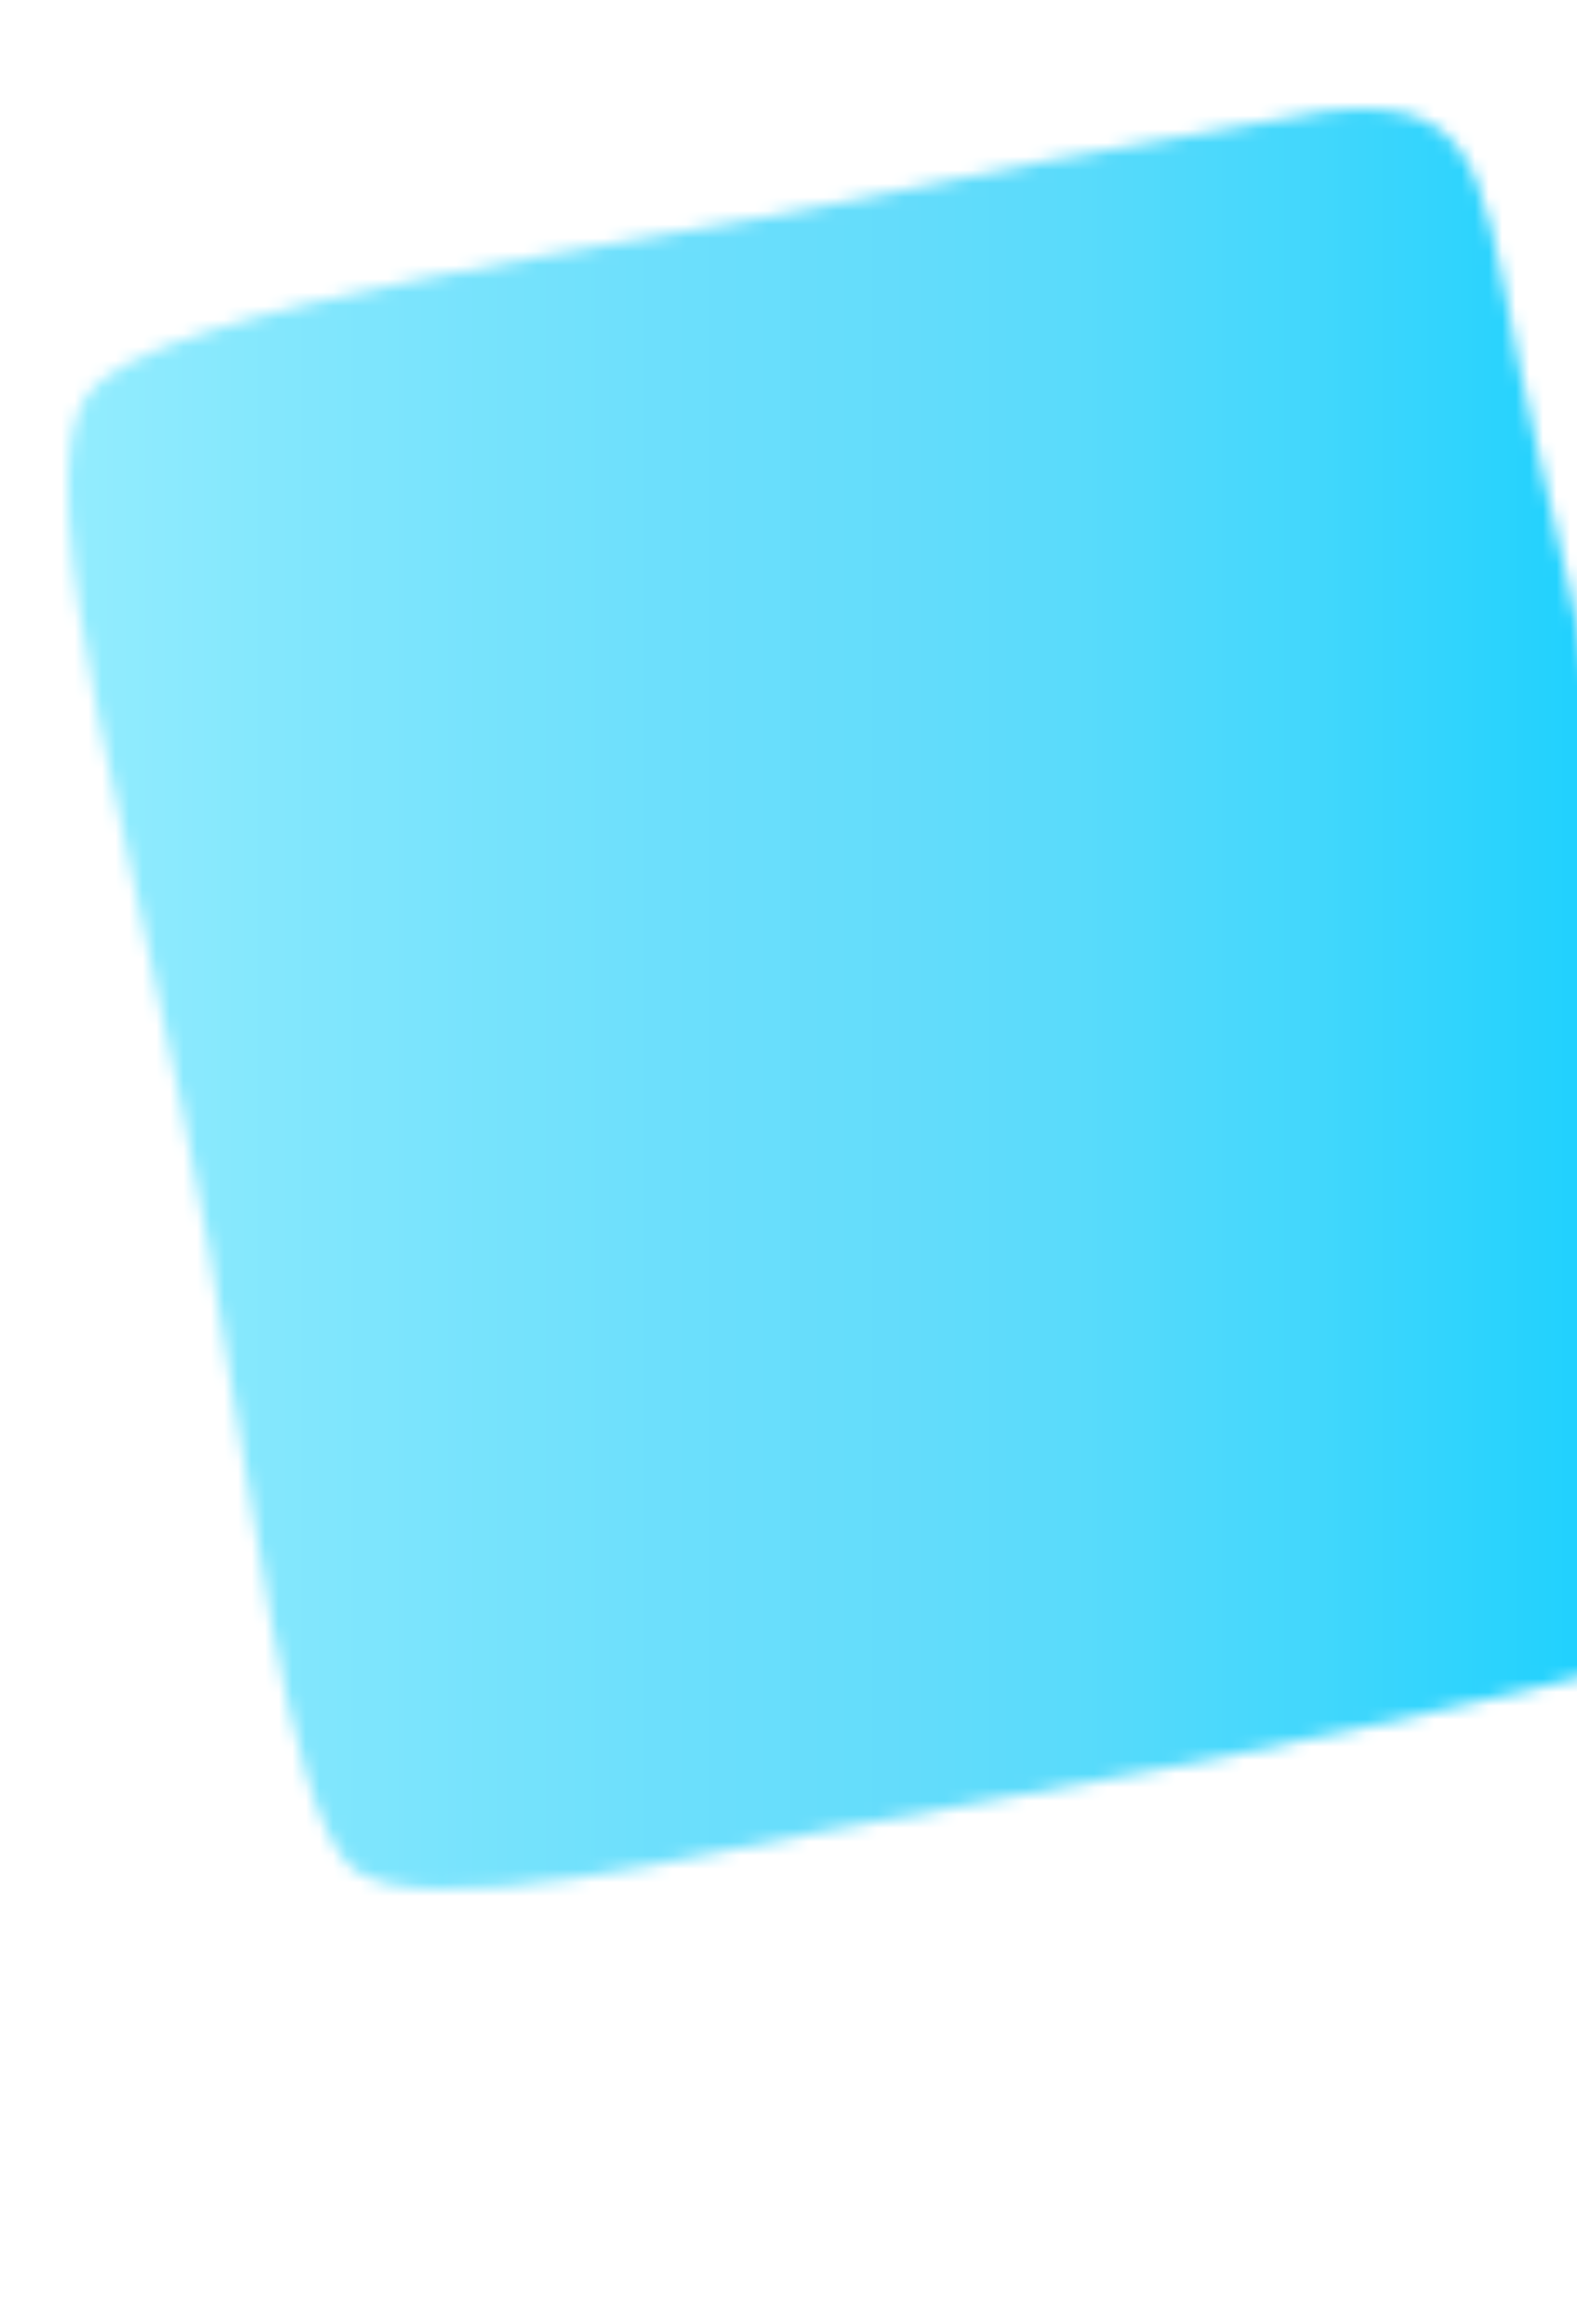 <svg width="116" height="171" viewBox="0 0 116 171" xmlns="http://www.w3.org/2000/svg" xmlns:xlink="http://www.w3.org/1999/xlink"><defs><rect id="c" x="0" y="0" width="130" height="136"/><rect id="e" x="0" y="0" width="130" height="136"/><linearGradient x1="-.021%" y1="50.039%" x2="99.985%" y2="50.039%" id="f"><stop stop-color="#97EEFF" offset="0%"/><stop stop-color="#83E7FD" offset="14.61%"/><stop stop-color="#6CDFFC" offset="36.44%"/><stop stop-color="#63DCFB" offset="50%"/><stop stop-color="#5ADBFB" offset="58.52%"/><stop stop-color="#42D7FC" offset="72.42%"/><stop stop-color="#1AD0FE" offset="89.89%"/><stop stop-color="#0CF" offset="100%"/></linearGradient><path d="M1.31,21.193 C5.701,14.347 44.122,9.702 57.539,6.768 C65.101,5.057 76.81,2.856 92.545,0.167 C105.596,-1.3 103.766,6.89 108.157,25.349 C109.987,33.417 113.158,46.375 115.476,58.966 C118.403,75.102 120.476,90.626 120.842,93.682 C123.648,112.386 122.184,112.752 107.06,116.42 C89.861,120.576 72.297,123.754 54.489,126.932 C48.757,127.91 25.338,133.9 20.703,129.255 C16.068,124.61 13.629,102.117 10.336,83.659 C5.457,56.154 -3.325,28.527 1.31,21.193 Z" id="a"/></defs><g transform="translate(5 8)" fill="none" fill-rule="evenodd"><mask id="b" fill="#fff"><use xlink:href="#a"/></mask><g mask="url(#b)"><g transform="translate(-3 -3)"><mask id="d" fill="#fff"><use xlink:href="#c"/></mask><g mask="url(#d)"><mask id="g" fill="#fff"><use xlink:href="#e"/></mask><rect fill="url(#f)" fill-rule="nonzero" mask="url(#g)" width="130" height="136"/></g></g></g></g></svg>